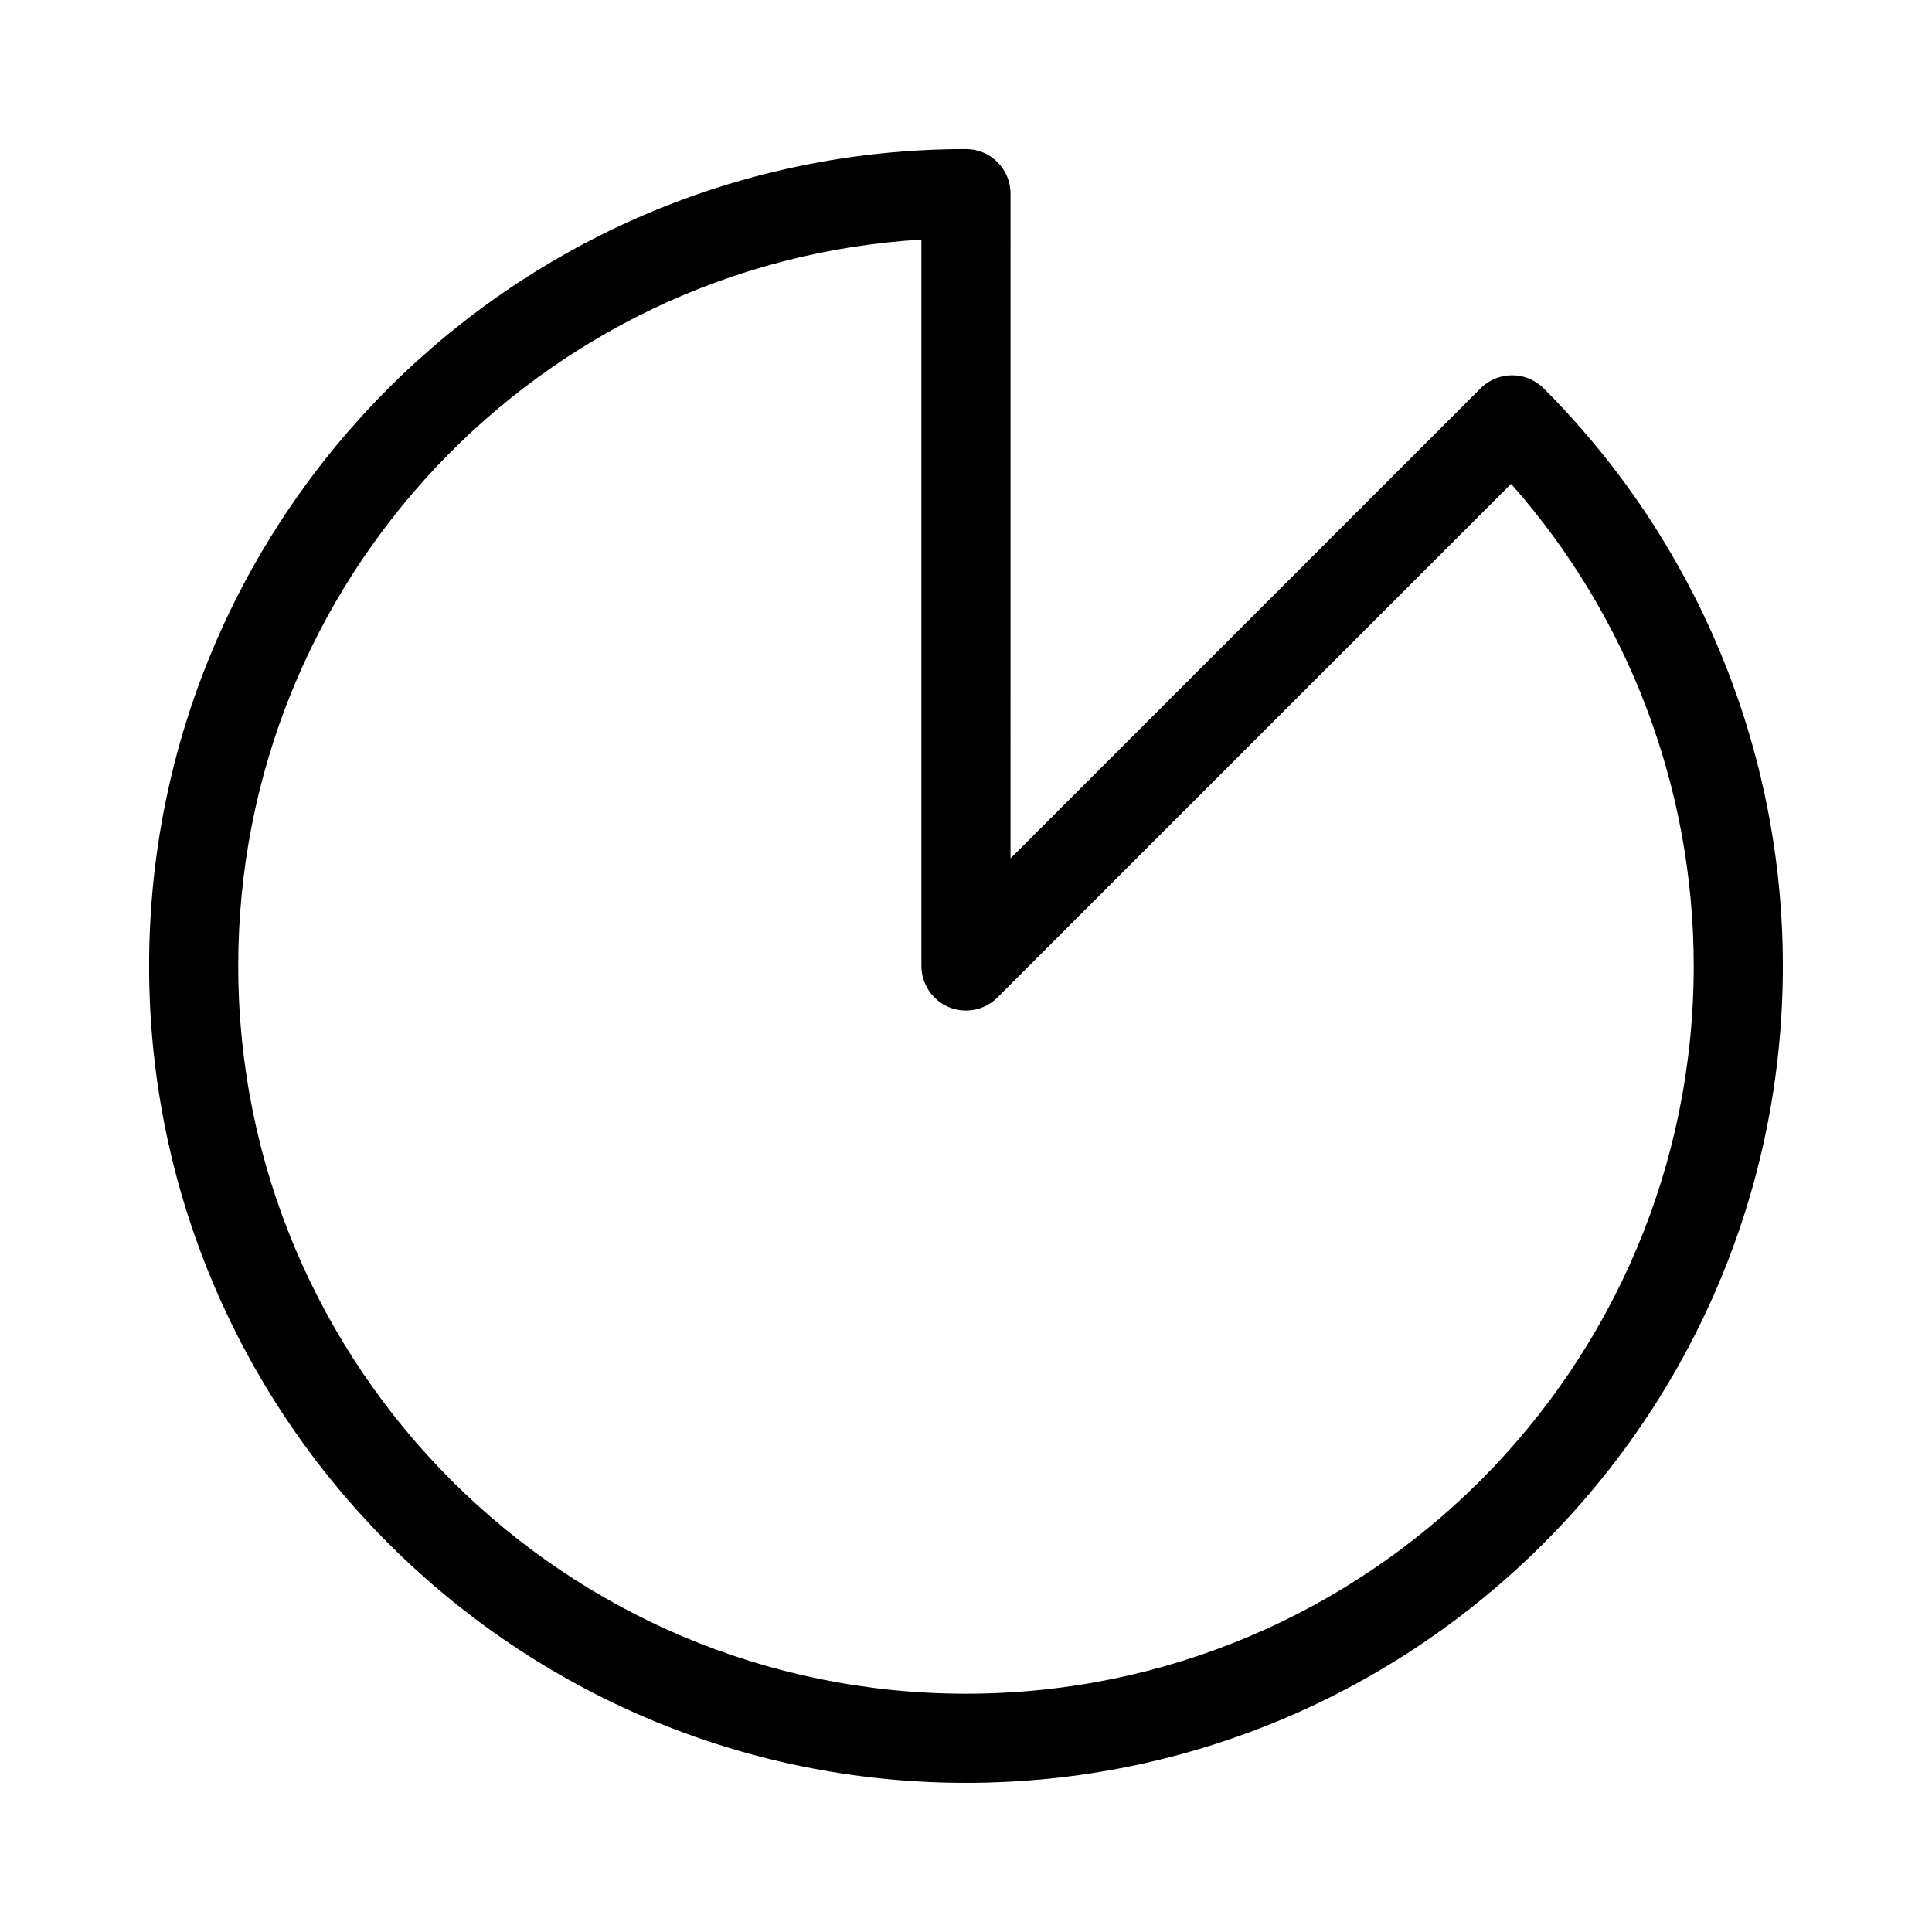 <?xml version="1.0" encoding="UTF-8"?>
<!-- Uploaded to: ICON Repo, www.iconrepo.com, Generator: ICON Repo Mixer Tools -->
<svg fill="#000000" width="800px" height="800px" version="1.1" viewBox="144 144 512 512" xmlns="http://www.w3.org/2000/svg">
 <path d="m411.8 371.48 124.57-124.57c4.613-4.613 12.09-4.613 16.703 0 40.59 40.605 63.402 95.66 63.402 153.08 0 119.48-97 216.48-216.48 216.48-119.48 0-216.48-97-216.48-216.48 0-119.56 96.922-216.48 216.48-216.48 6.519 0 11.809 5.289 11.809 11.809zm-23.617-163.99c-101.02 6.094-181.05 89.945-181.05 192.5 0 106.45 86.418 192.86 192.86 192.86 106.45 0 192.86-86.418 192.86-192.86 0-47.199-17.301-92.621-48.398-127.76l-136.12 136.11c-3.371 3.387-8.453 4.394-12.863 2.566-4.41-1.828-7.289-6.141-7.289-10.91z" fill-rule="evenodd"/>
</svg>